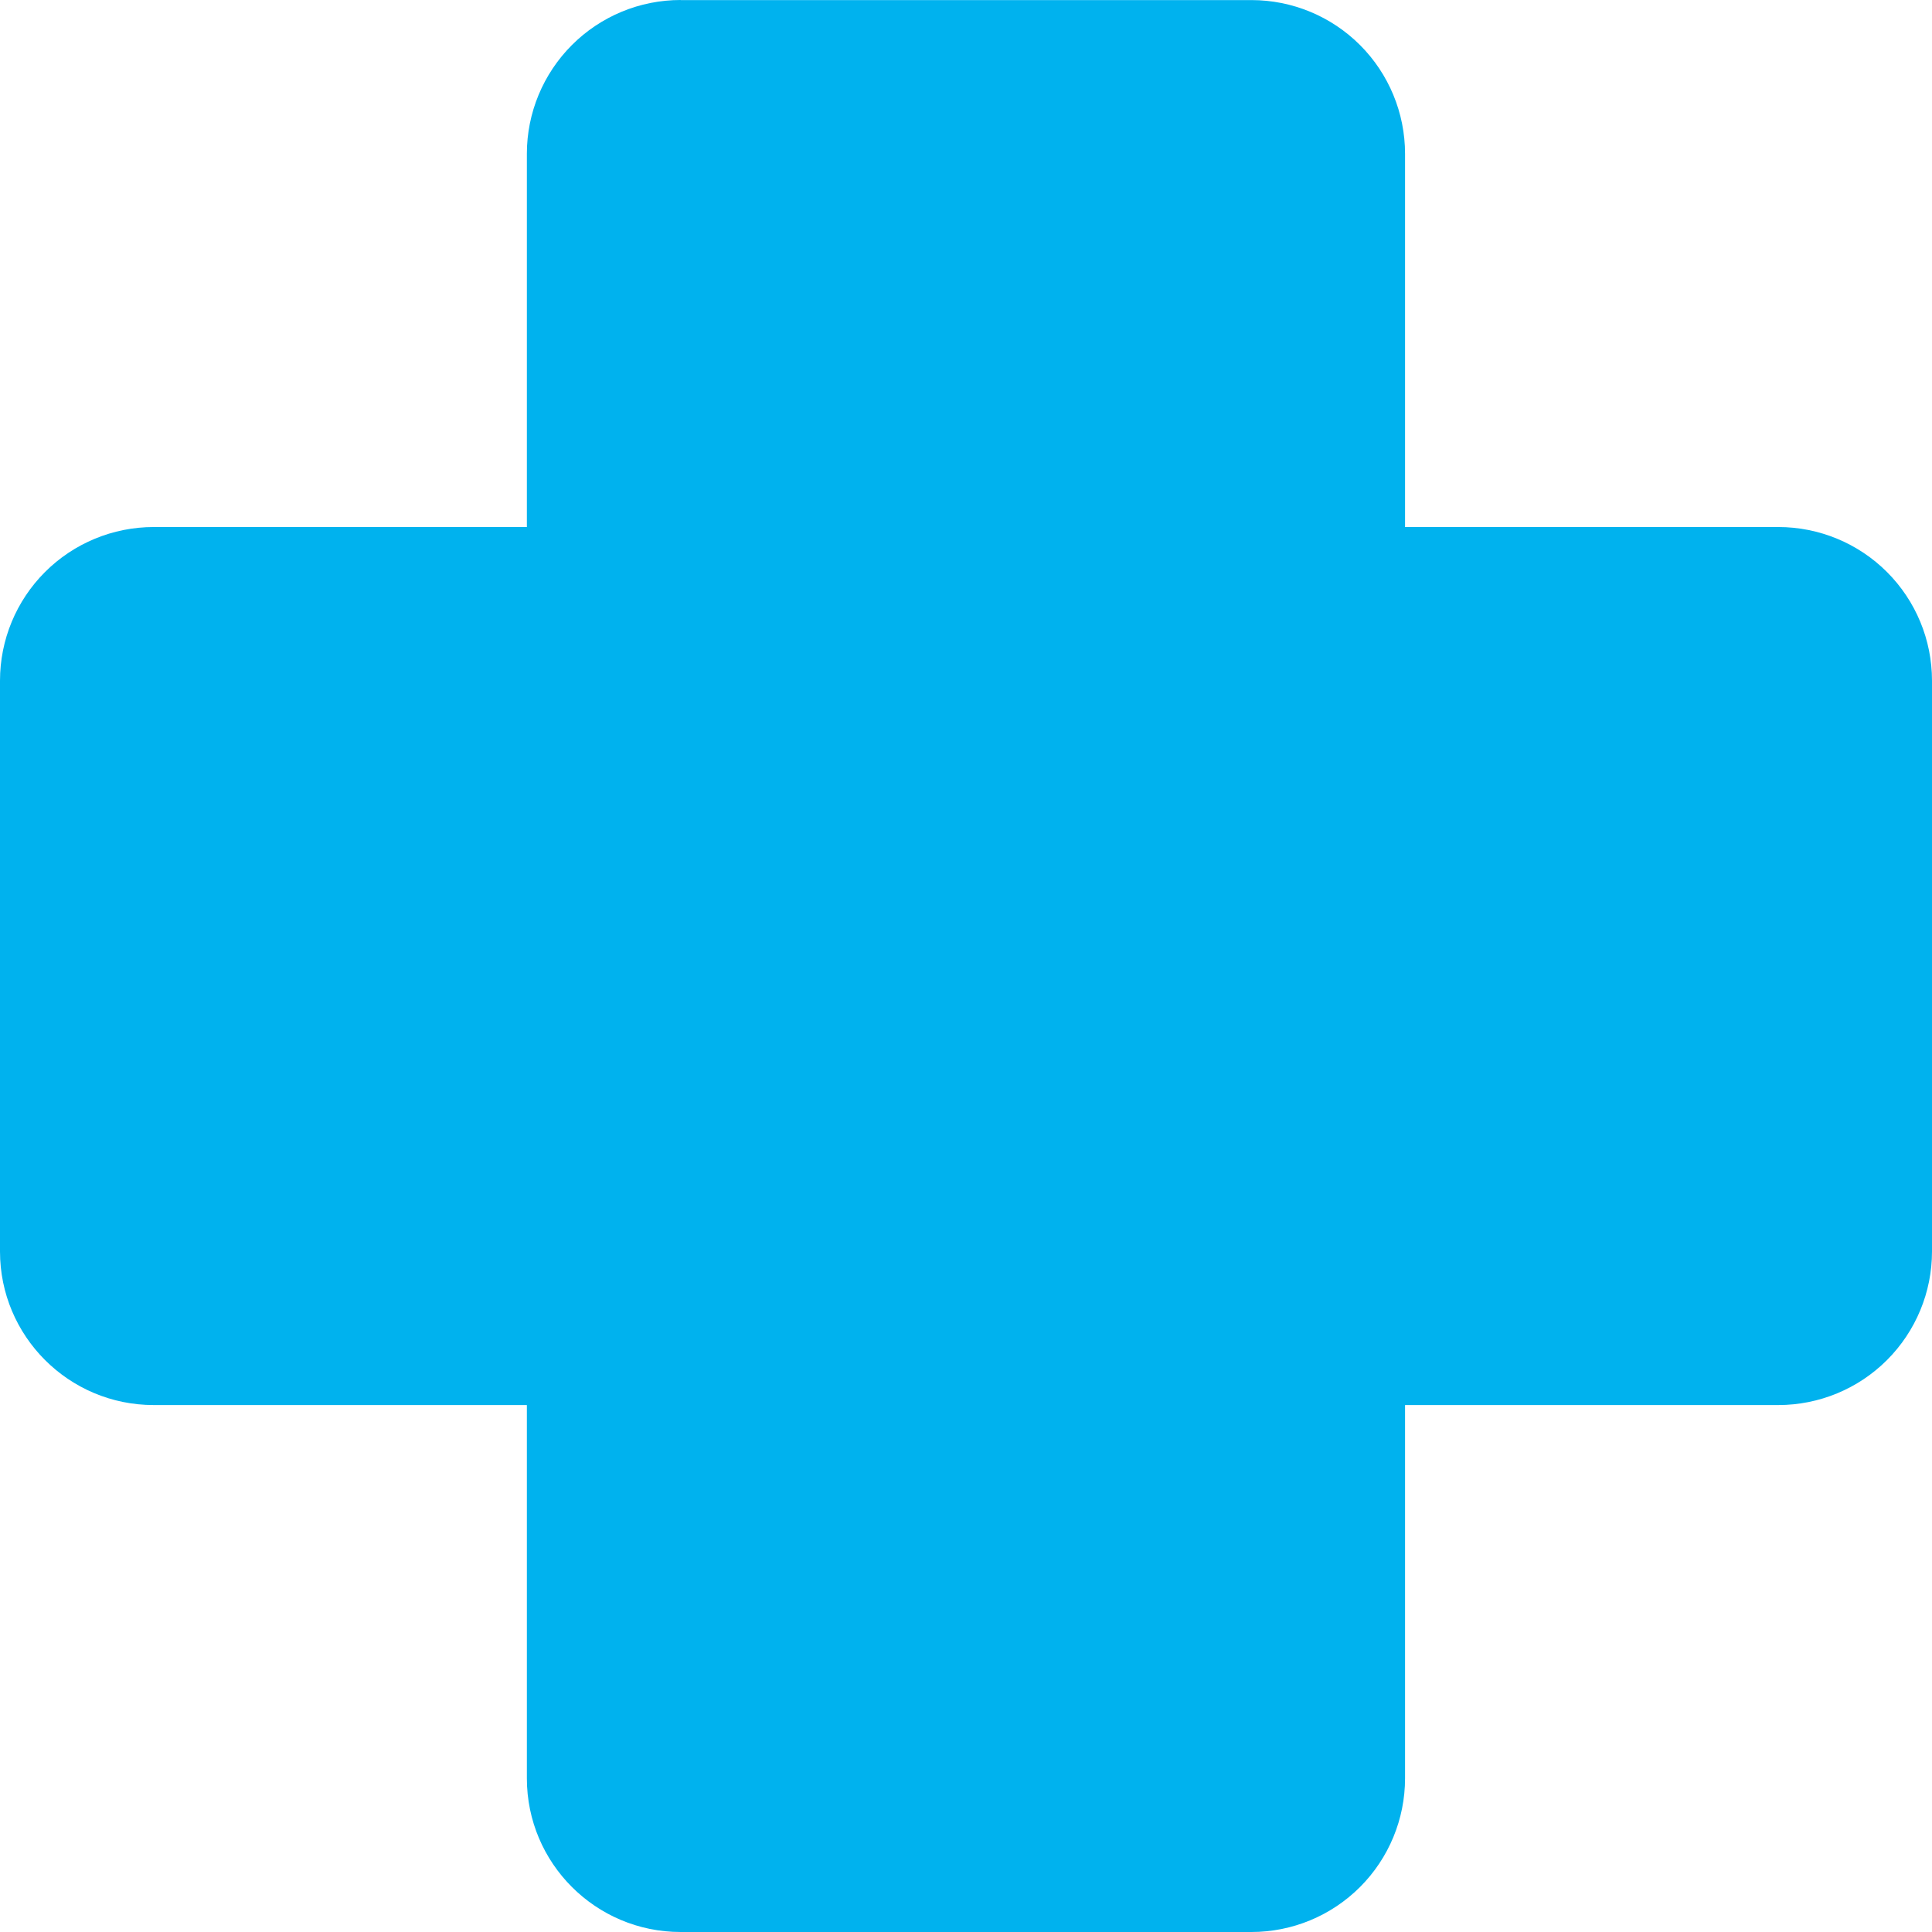<svg width="24" height="24" viewBox="0 0 24 24" fill="none" xmlns="http://www.w3.org/2000/svg">
<path d="M8.455 0C7.948 0 7.463 0.201 7.105 0.559C6.747 0.917 6.545 1.403 6.545 1.909V6.547H1.909C1.403 6.547 0.917 6.748 0.559 7.106C0.201 7.464 0 7.949 0 8.456V15.546C0 16.599 0.855 17.454 1.909 17.454H6.545V22.091C6.545 23.146 7.401 24 8.455 24H15.546C16.052 24 16.537 23.799 16.895 23.441C17.253 23.083 17.454 22.597 17.454 22.091V17.454H22.091C22.597 17.454 23.083 17.253 23.441 16.895C23.799 16.537 24 16.052 24 15.546V8.456C24 7.949 23.799 7.464 23.441 7.106C23.083 6.748 22.597 6.547 22.091 6.547H17.454V1.91C17.454 1.404 17.253 0.918 16.895 0.56C16.537 0.202 16.052 0.001 15.546 0.001H8.455V0Z" fill="#00B2EE"/>
</svg>
